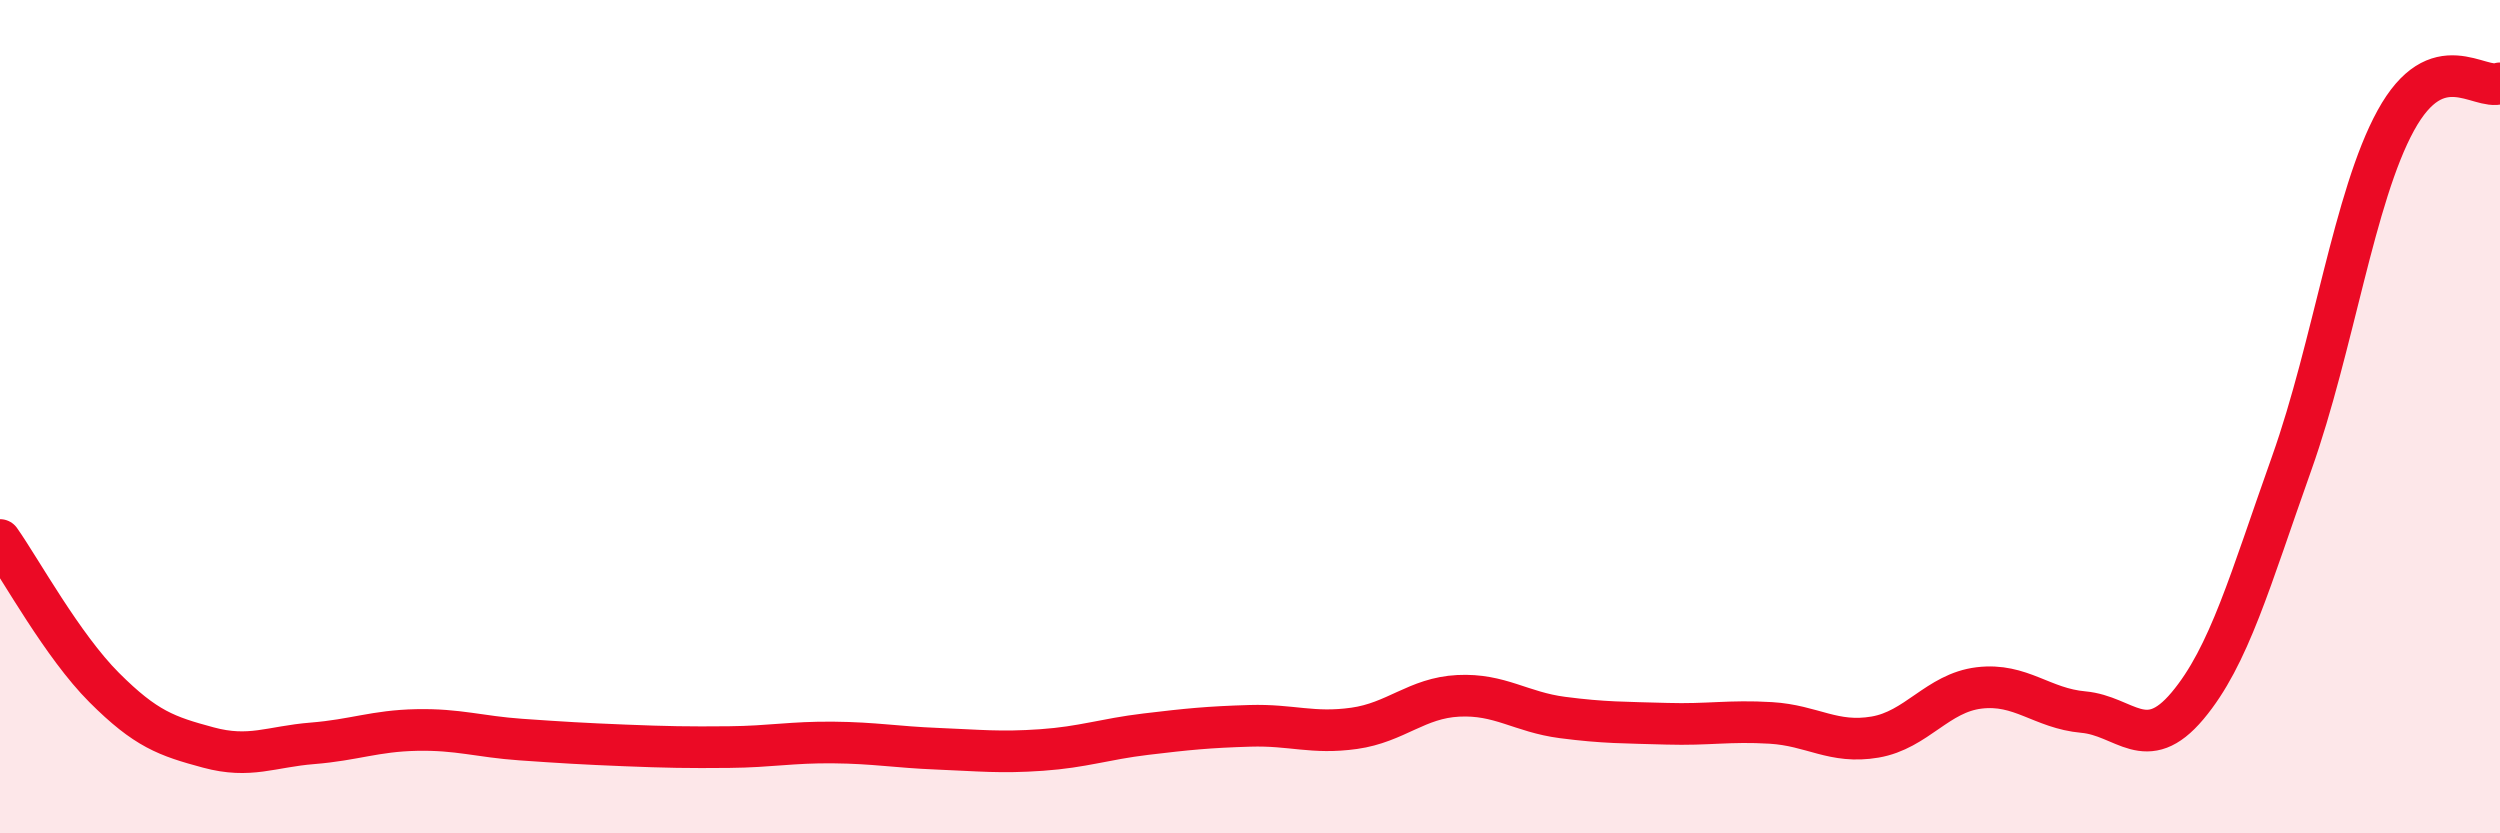 
    <svg width="60" height="20" viewBox="0 0 60 20" xmlns="http://www.w3.org/2000/svg">
      <path
        d="M 0,12.96 C 0.5,13.67 1.5,15.5 2.5,16.5 C 3.5,17.5 4,17.67 5,17.94 C 6,18.21 6.5,17.92 7.5,17.84 C 8.5,17.76 9,17.54 10,17.52 C 11,17.5 11.5,17.68 12.5,17.75 C 13.5,17.82 14,17.85 15,17.89 C 16,17.93 16.5,17.94 17.5,17.93 C 18.5,17.92 19,17.81 20,17.82 C 21,17.83 21.5,17.93 22.5,17.97 C 23.5,18.01 24,18.07 25,18 C 26,17.93 26.5,17.74 27.5,17.62 C 28.5,17.5 29,17.45 30,17.42 C 31,17.39 31.5,17.62 32.5,17.48 C 33.5,17.34 34,16.75 35,16.7 C 36,16.65 36.5,17.09 37.5,17.22 C 38.5,17.35 39,17.34 40,17.37 C 41,17.4 41.5,17.29 42.5,17.35 C 43.5,17.41 44,17.86 45,17.69 C 46,17.52 46.5,16.63 47.5,16.51 C 48.5,16.39 49,17 50,17.09 C 51,17.18 51.5,18.13 52.5,16.94 C 53.5,15.75 54,13.93 55,11.12 C 56,8.31 56.5,4.71 57.5,2.89 C 58.5,1.07 59.5,2.18 60,2L60 20L0 20Z"
        fill="#EB0A25"
        opacity="0.1"
        stroke-linecap="round"
        stroke-linejoin="round"
      />
      <path
        d="M 0,12.96 C 0.5,13.67 1.5,15.5 2.5,16.5 C 3.5,17.5 4,17.67 5,17.94 C 6,18.21 6.5,17.92 7.5,17.84 C 8.5,17.76 9,17.54 10,17.52 C 11,17.5 11.5,17.68 12.5,17.75 C 13.5,17.82 14,17.85 15,17.89 C 16,17.93 16.5,17.94 17.5,17.93 C 18.5,17.92 19,17.81 20,17.82 C 21,17.83 21.5,17.93 22.5,17.97 C 23.5,18.01 24,18.07 25,18 C 26,17.93 26.5,17.74 27.5,17.62 C 28.5,17.5 29,17.45 30,17.42 C 31,17.39 31.5,17.62 32.5,17.48 C 33.5,17.34 34,16.75 35,16.7 C 36,16.65 36.5,17.09 37.5,17.22 C 38.5,17.35 39,17.34 40,17.37 C 41,17.4 41.5,17.29 42.5,17.35 C 43.5,17.41 44,17.86 45,17.69 C 46,17.52 46.5,16.63 47.5,16.51 C 48.5,16.39 49,17 50,17.09 C 51,17.18 51.5,18.13 52.5,16.94 C 53.5,15.75 54,13.93 55,11.12 C 56,8.31 56.5,4.71 57.5,2.89 C 58.5,1.07 59.5,2.18 60,2"
        stroke="#EB0A25"
        stroke-width="1"
        fill="none"
        stroke-linecap="round"
        stroke-linejoin="round"
      />
    </svg>
  